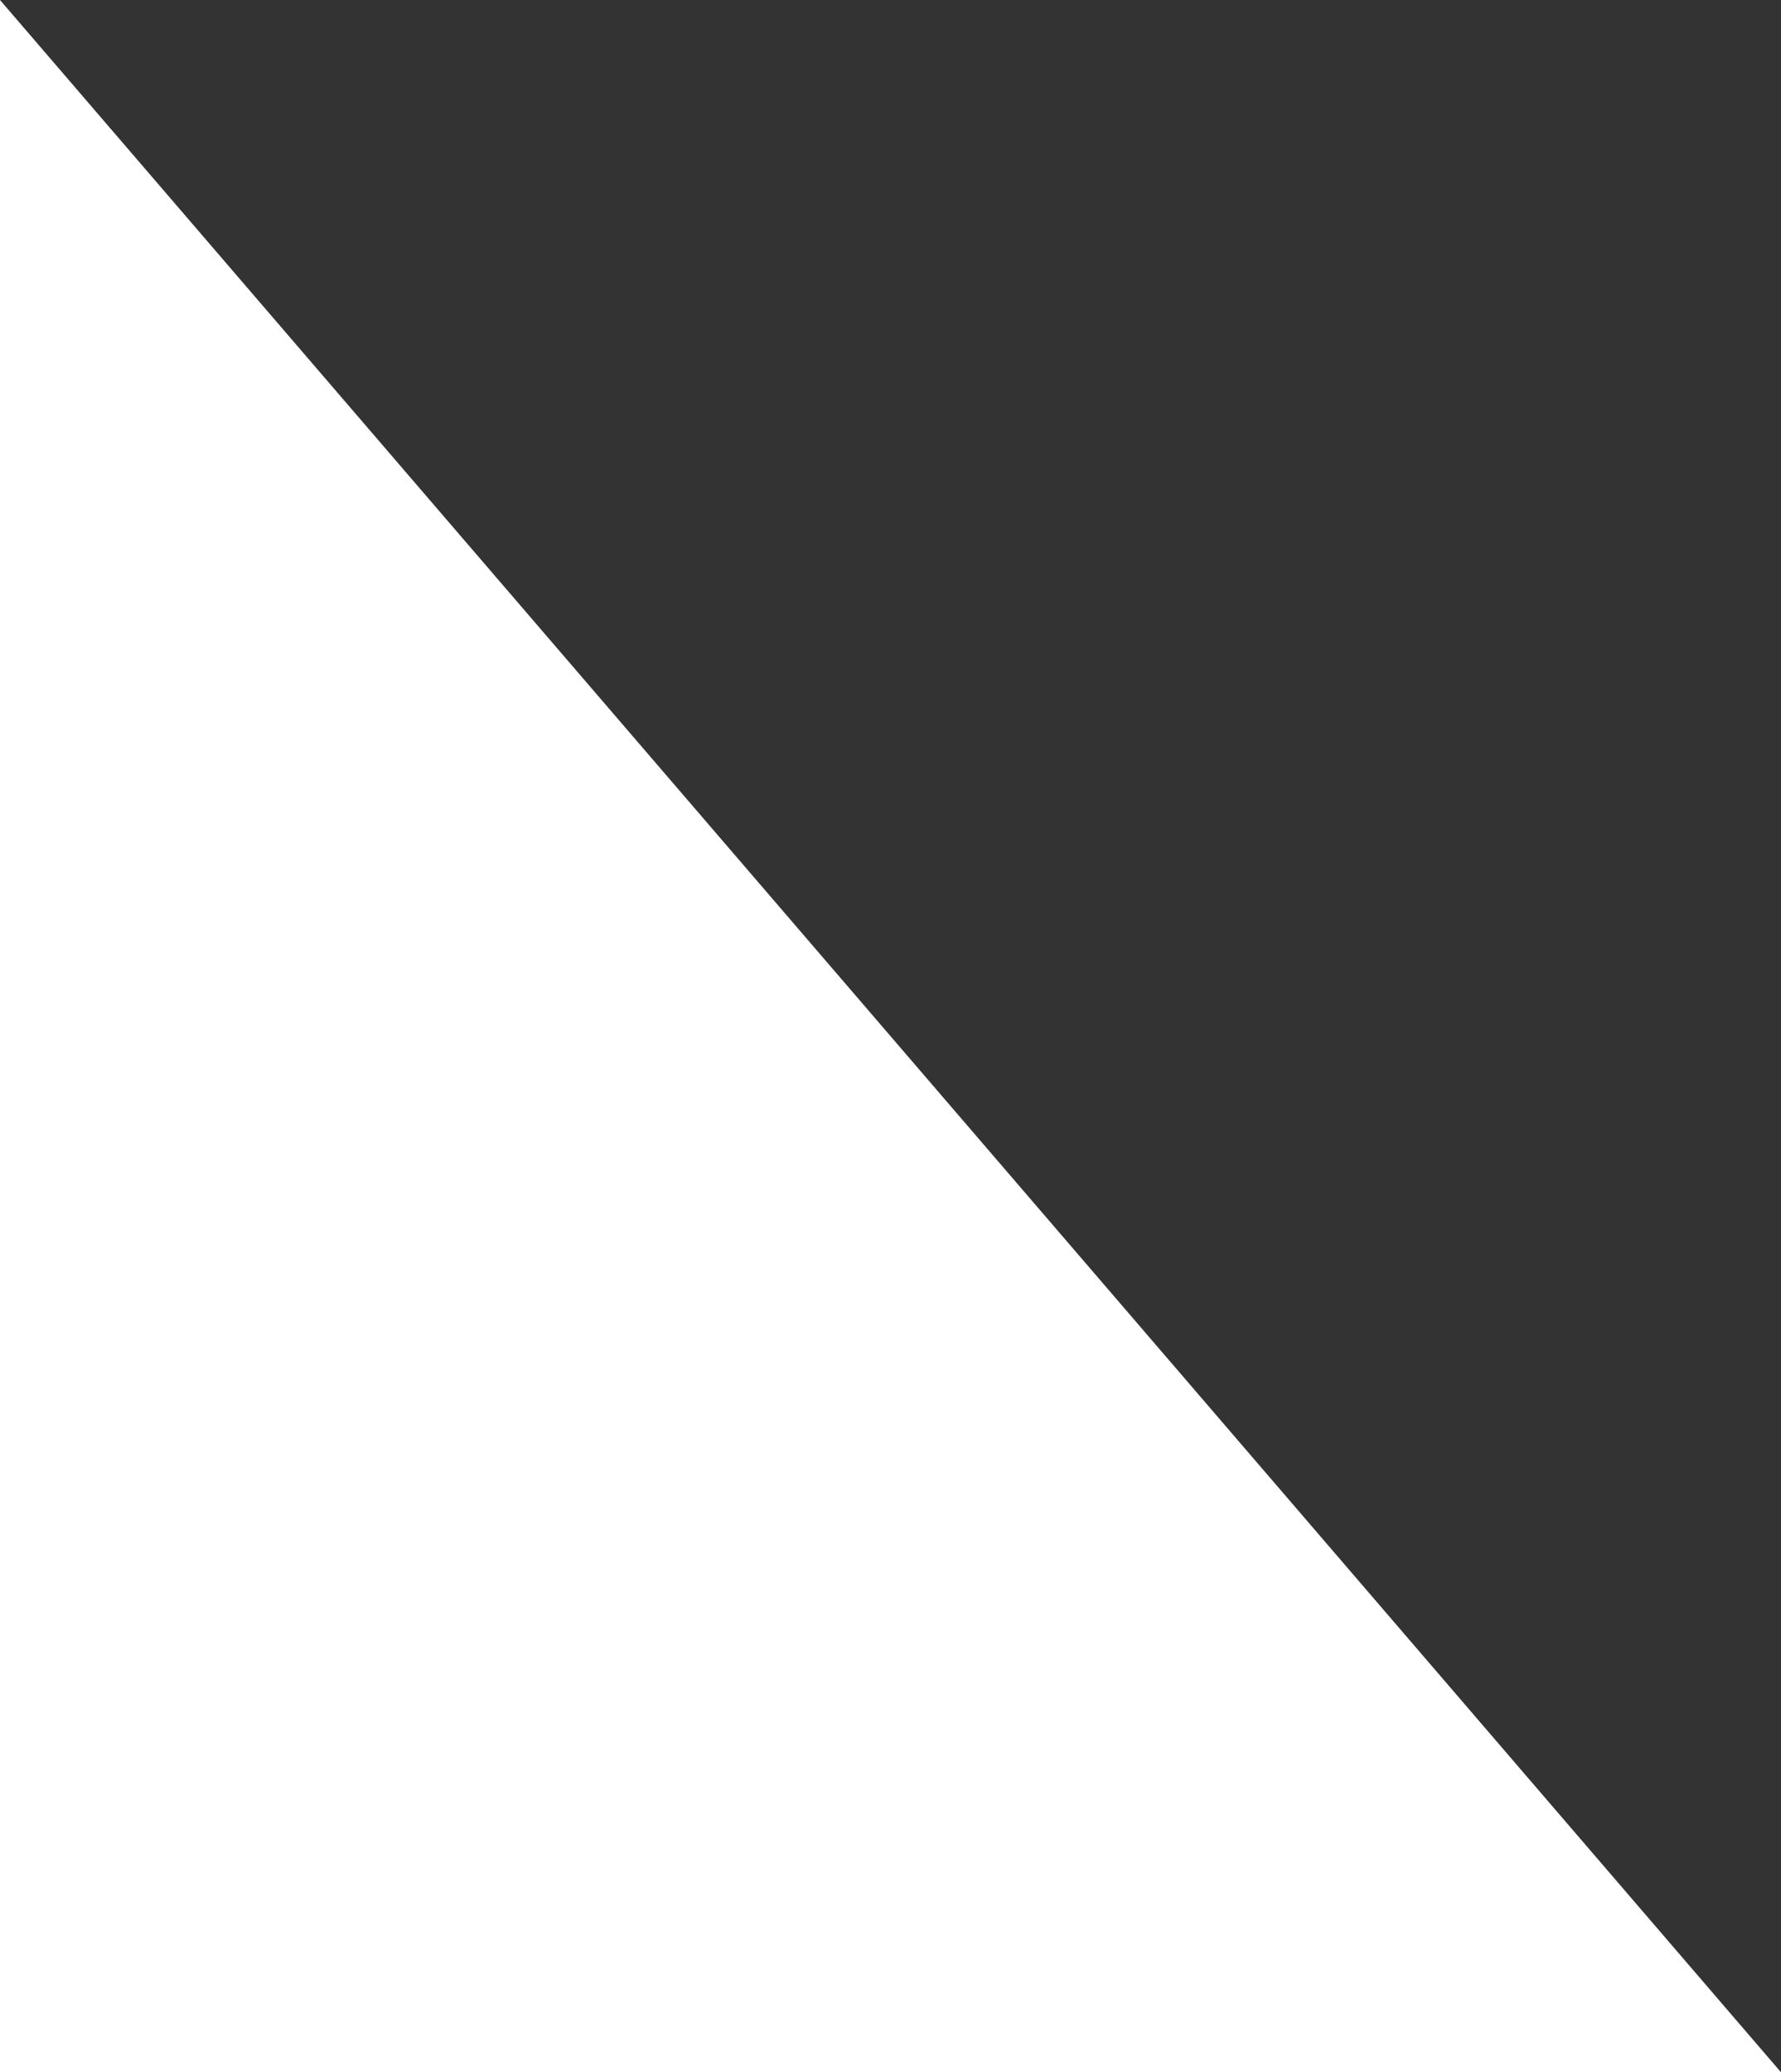 <?xml version="1.0" encoding="utf-8"?>
<!-- Generator: Adobe Illustrator 27.0.1, SVG Export Plug-In . SVG Version: 6.00 Build 0)  -->
<svg version="1.1" id="レイヤー_1" xmlns="http://www.w3.org/2000/svg" xmlns:xlink="http://www.w3.org/1999/xlink" x="0px"
	 y="0px" width="170.6px" height="198.4px" viewBox="0 0 170.6 198.4" style="enable-background:new 0 0 170.6 198.4;"
	 xml:space="preserve">
<rect x="0" y="0" width="170.6" height="198.4" fill="#333333" stroke="none"/>
<style type="text/css">
	.st0{fill:#FFFFFF;}
</style>
<polygon class="st0" points="0,0 0,198.4 170.6,198.4 "/>
</svg>
